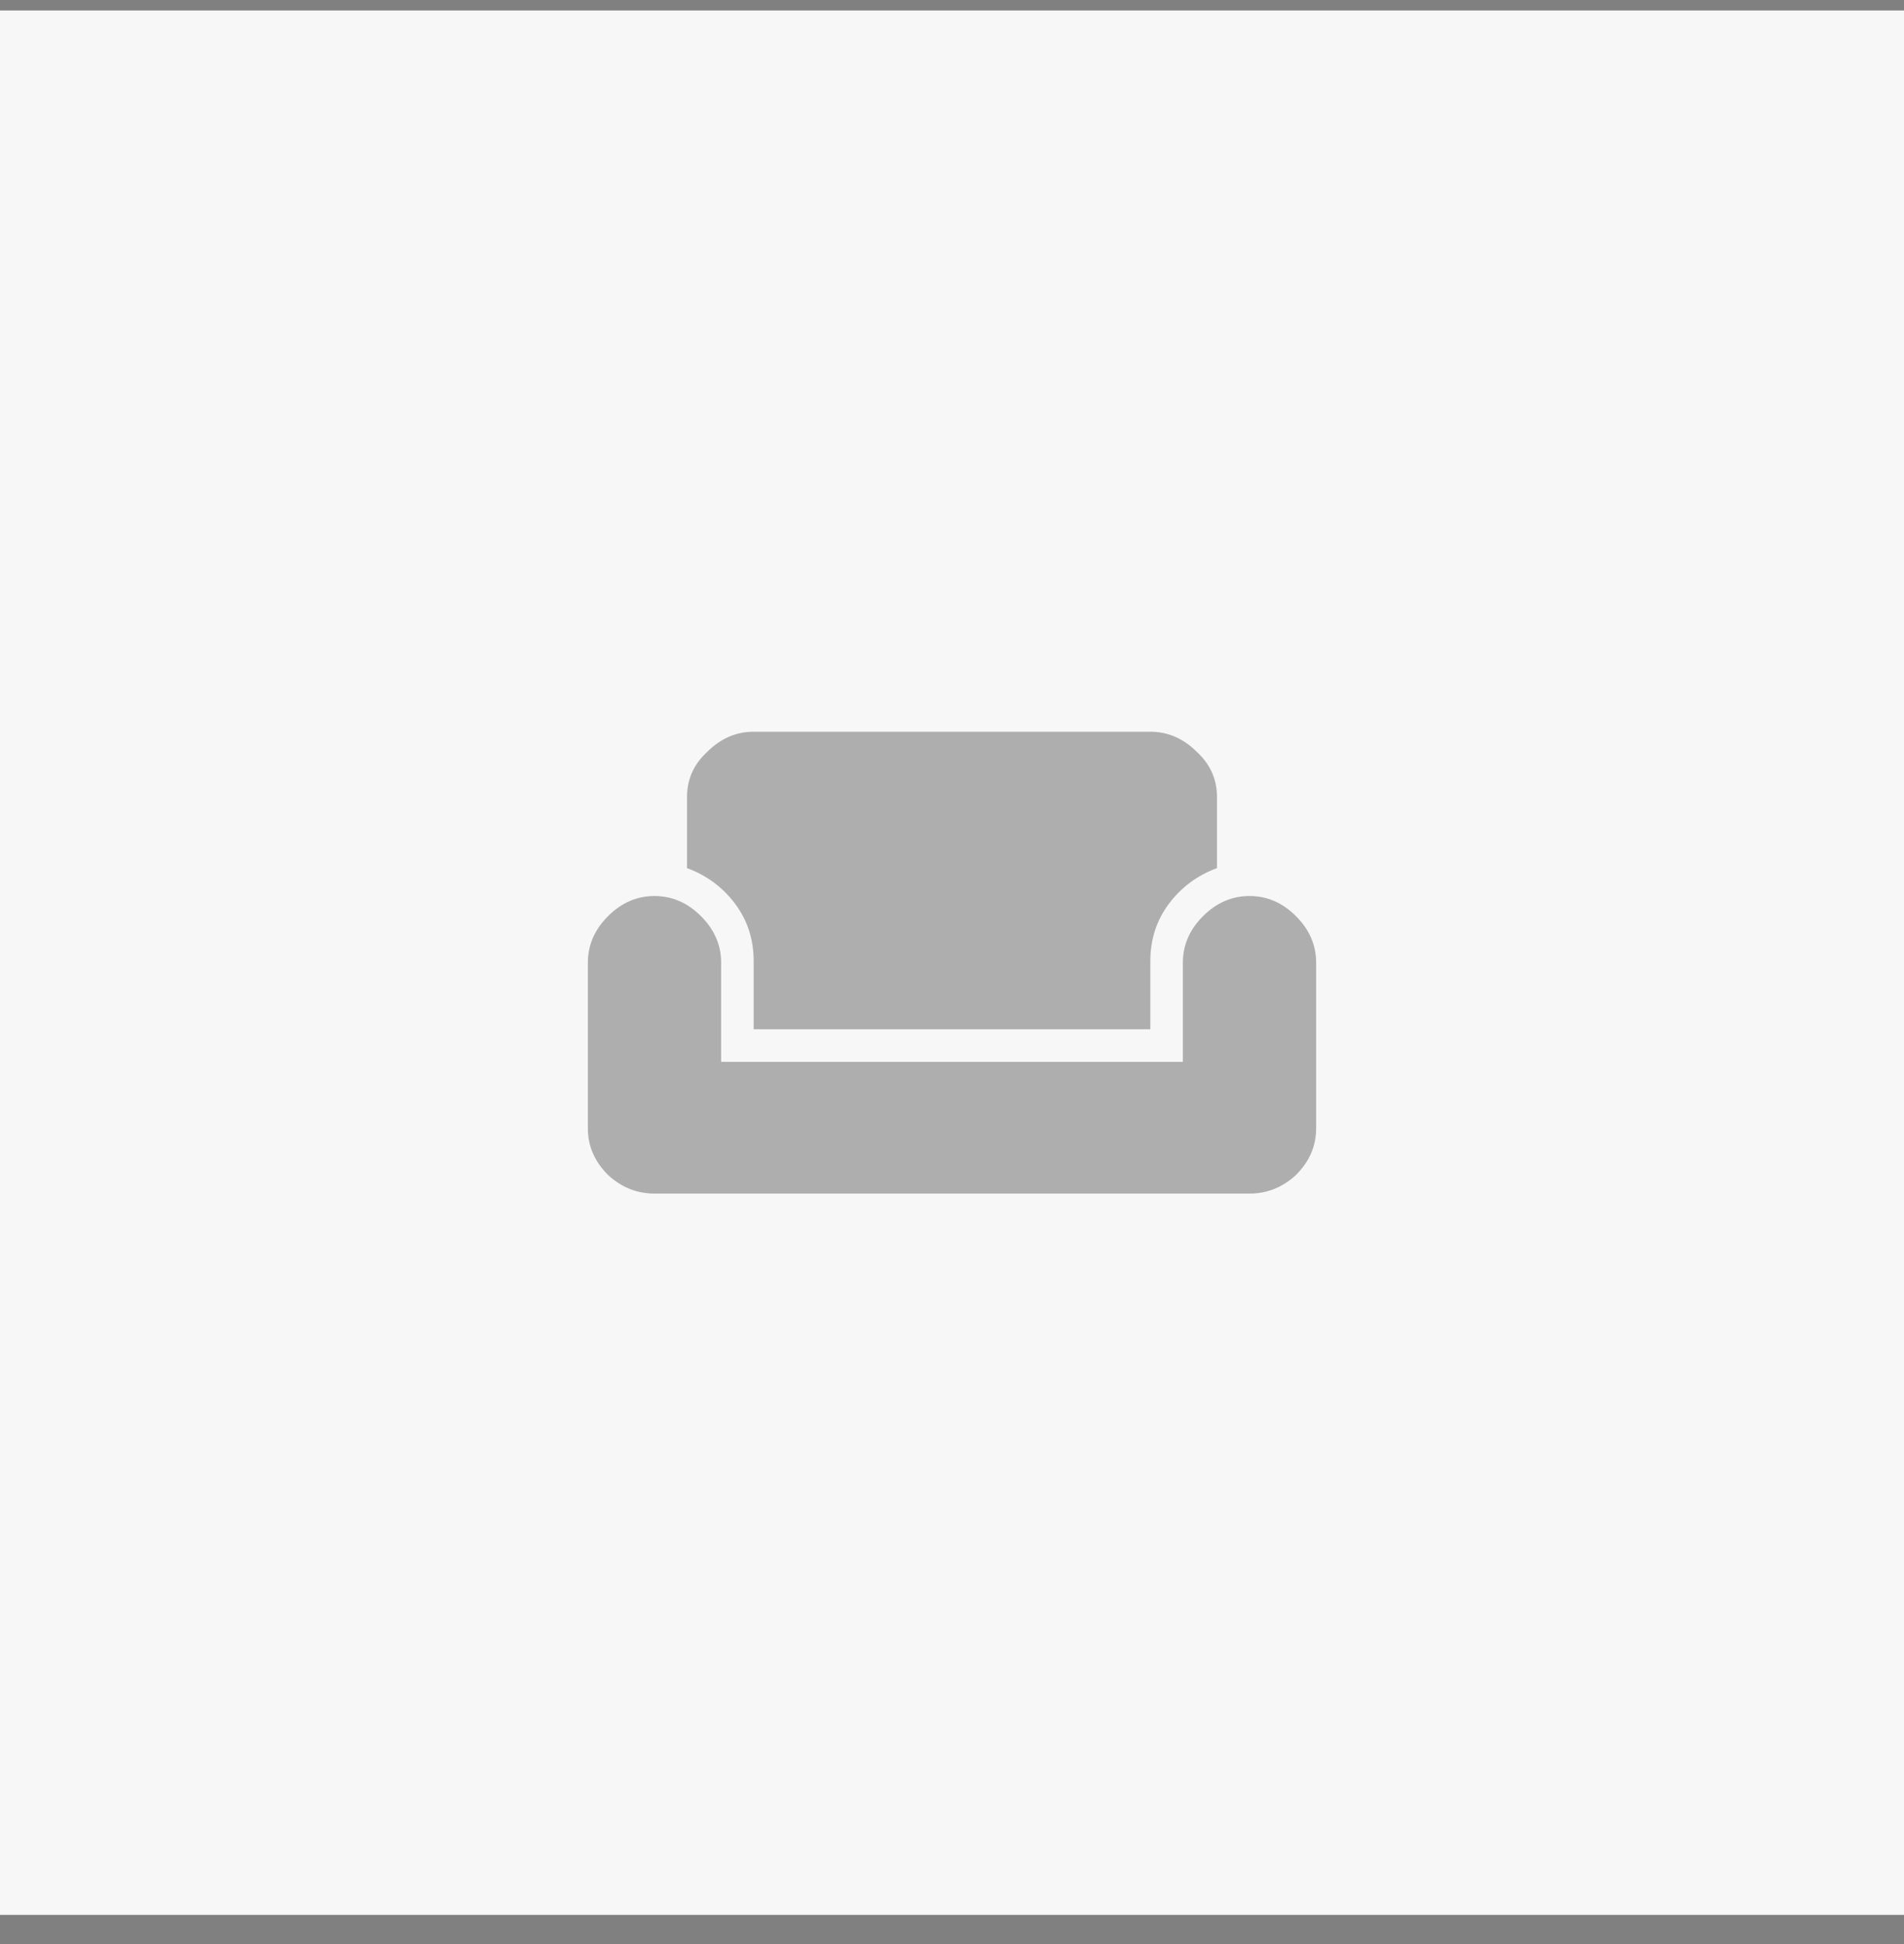 <svg width="48" height="49" viewBox="0 0 48 49" fill="none" xmlns="http://www.w3.org/2000/svg">
<rect x="0" y="0" width="48" height="49" fill="#808080" stroke="none"/>
<rect y="0.264" width="48" height="48" fill="white"/>
<rect y="0.264" width="48" height="48" fill="#3A3335" fill-opacity="0.04"/>
<path d="M29 18.443C29.443 18.443 29.833 18.613 30.172 18.951C30.51 19.264 30.68 19.641 30.68 20.084V21.881C30.185 22.063 29.781 22.363 29.469 22.779C29.156 23.196 29 23.678 29 24.225V25.943H19V24.225C19 23.678 18.844 23.196 18.531 22.779C18.219 22.363 17.815 22.063 17.32 21.881V20.084C17.32 19.641 17.49 19.264 17.828 18.951C18.167 18.613 18.557 18.443 19 18.443H29ZM30.328 23.092C30.667 22.753 31.057 22.584 31.5 22.584C31.943 22.584 32.333 22.753 32.672 23.092C33.01 23.43 33.18 23.821 33.18 24.264V28.443C33.18 28.886 33.01 29.277 32.672 29.615C32.333 29.928 31.943 30.084 31.5 30.084H16.5C16.057 30.084 15.667 29.928 15.328 29.615C14.99 29.277 14.82 28.886 14.82 28.443V24.264C14.82 23.821 14.99 23.43 15.328 23.092C15.667 22.753 16.057 22.584 16.5 22.584C16.943 22.584 17.333 22.753 17.672 23.092C18.01 23.43 18.18 23.821 18.18 24.264V26.764H29.82V24.264C29.82 23.821 29.99 23.43 30.328 23.092Z" fill="#AEAEAE"/>
</svg>
